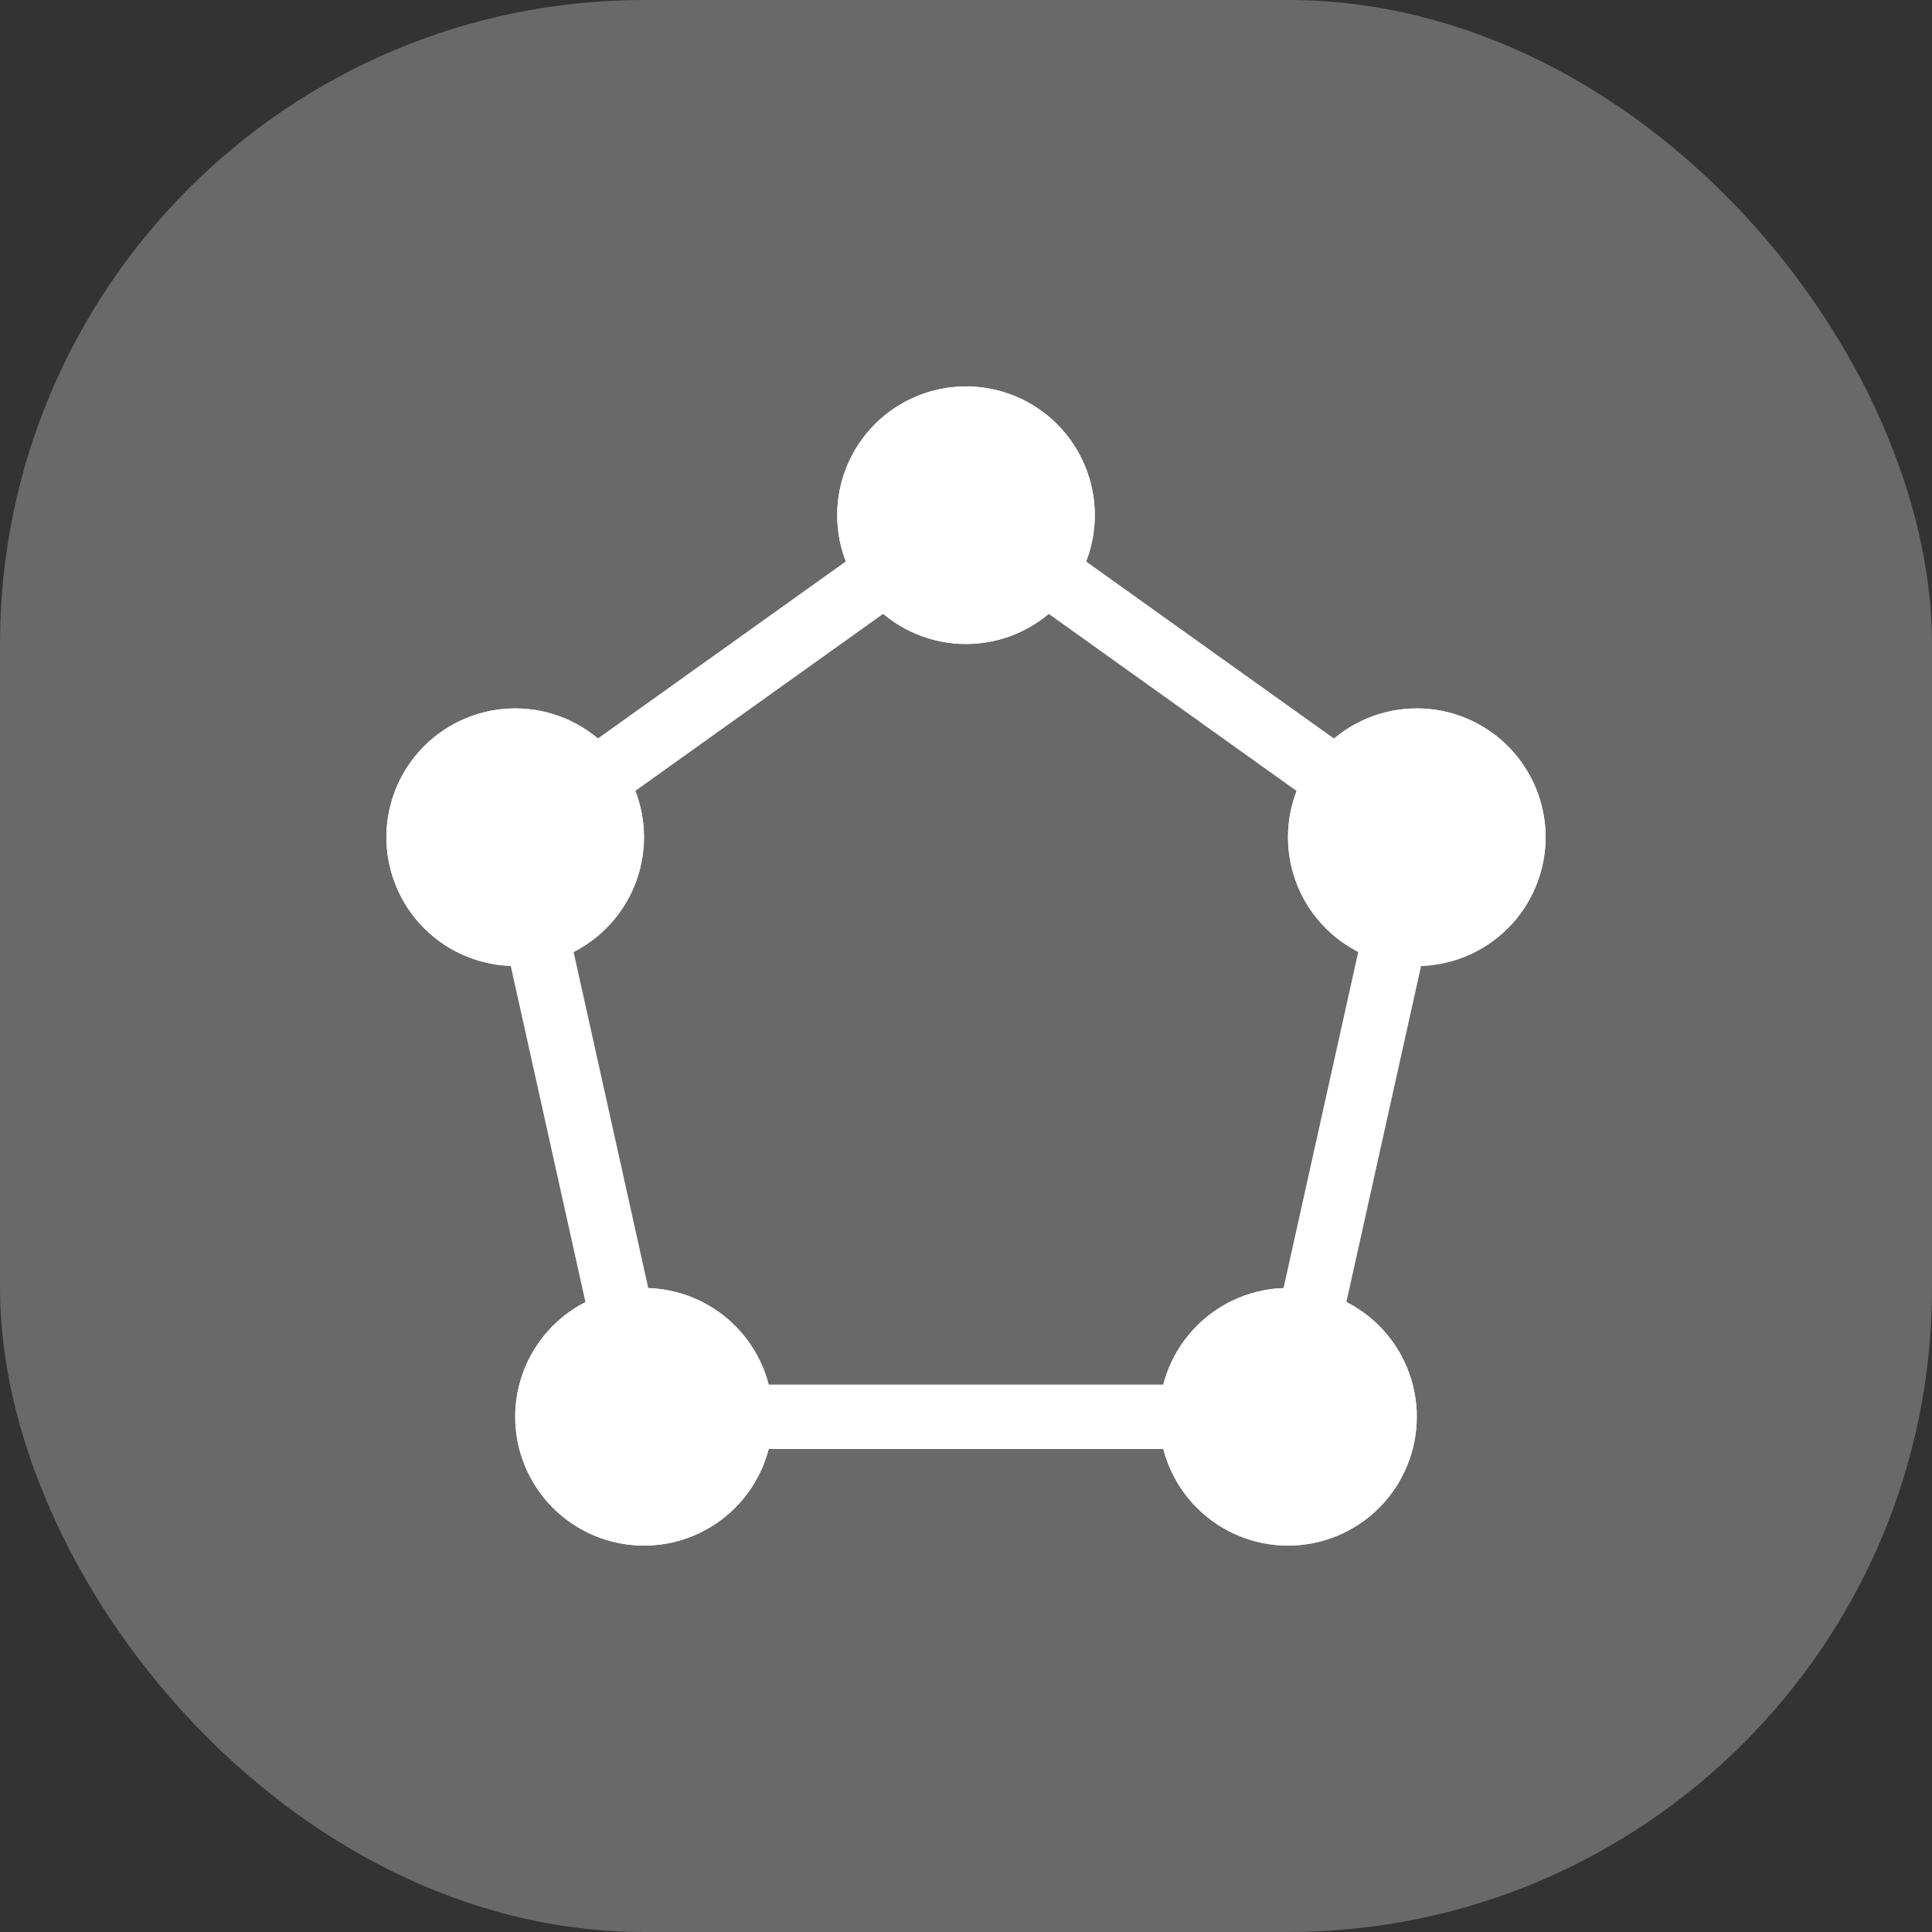 <svg width="30" height="30" viewBox="0 0 30 30" fill="none" xmlns="http://www.w3.org/2000/svg">
<rect x="0" y="0" width="30" height="30" fill="#333333" stroke="none"/>
<rect width="30" height="30" rx="10" fill="#696969"/>
<g clip-path="url(#clip0_7445_1751)">
<path d="M12 22C12 22.53 11.789 23.039 11.414 23.414C11.039 23.789 10.53 24 10 24C9.47 24 8.961 23.789 8.586 23.414C8.211 23.039 8 22.53 8 22C8 21.47 8.211 20.961 8.586 20.586C8.961 20.211 9.47 20 10 20C10.53 20 11.039 20.211 11.414 20.586C11.789 20.961 12 21.47 12 22Z" fill="white"/>
<path fill-rule="evenodd" clip-rule="evenodd" d="M10 23C10.265 23 10.52 22.895 10.707 22.707C10.895 22.52 11 22.265 11 22C11 21.735 10.895 21.48 10.707 21.293C10.52 21.105 10.265 21 10 21C9.735 21 9.48 21.105 9.293 21.293C9.105 21.48 9 21.735 9 22C9 22.265 9.105 22.52 9.293 22.707C9.48 22.895 9.735 23 10 23ZM10 24C10.53 24 11.039 23.789 11.414 23.414C11.789 23.039 12 22.53 12 22C12 21.47 11.789 20.961 11.414 20.586C11.039 20.211 10.53 20 10 20C9.47 20 8.961 20.211 8.586 20.586C8.211 20.961 8 21.47 8 22C8 22.53 8.211 23.039 8.586 23.414C8.961 23.789 9.47 24 10 24Z" fill="white"/>
<path d="M10 13C10 13.53 9.789 14.039 9.414 14.414C9.039 14.789 8.53 15 8 15C7.47 15 6.961 14.789 6.586 14.414C6.211 14.039 6 13.53 6 13C6 12.47 6.211 11.961 6.586 11.586C6.961 11.211 7.47 11 8 11C8.53 11 9.039 11.211 9.414 11.586C9.789 11.961 10 12.47 10 13Z" fill="white"/>
<path fill-rule="evenodd" clip-rule="evenodd" d="M8 14C8.265 14 8.52 13.895 8.707 13.707C8.895 13.52 9 13.265 9 13C9 12.735 8.895 12.48 8.707 12.293C8.52 12.105 8.265 12 8 12C7.735 12 7.48 12.105 7.293 12.293C7.105 12.48 7 12.735 7 13C7 13.265 7.105 13.52 7.293 13.707C7.48 13.895 7.735 14 8 14ZM8 15C8.53 15 9.039 14.789 9.414 14.414C9.789 14.039 10 13.53 10 13C10 12.47 9.789 11.961 9.414 11.586C9.039 11.211 8.53 11 8 11C7.47 11 6.961 11.211 6.586 11.586C6.211 11.961 6 12.47 6 13C6 13.53 6.211 14.039 6.586 14.414C6.961 14.789 7.47 15 8 15Z" fill="white"/>
<path d="M24 13C24 13.53 23.789 14.039 23.414 14.414C23.039 14.789 22.53 15 22 15C21.47 15 20.961 14.789 20.586 14.414C20.211 14.039 20 13.53 20 13C20 12.47 20.211 11.961 20.586 11.586C20.961 11.211 21.47 11 22 11C22.53 11 23.039 11.211 23.414 11.586C23.789 11.961 24 12.47 24 13Z" fill="white"/>
<path fill-rule="evenodd" clip-rule="evenodd" d="M22 14C22.265 14 22.52 13.895 22.707 13.707C22.895 13.52 23 13.265 23 13C23 12.735 22.895 12.48 22.707 12.293C22.52 12.105 22.265 12 22 12C21.735 12 21.48 12.105 21.293 12.293C21.105 12.48 21 12.735 21 13C21 13.265 21.105 13.52 21.293 13.707C21.48 13.895 21.735 14 22 14ZM22 15C22.53 15 23.039 14.789 23.414 14.414C23.789 14.039 24 13.53 24 13C24 12.47 23.789 11.961 23.414 11.586C23.039 11.211 22.53 11 22 11C21.47 11 20.961 11.211 20.586 11.586C20.211 11.961 20 12.47 20 13C20 13.53 20.211 14.039 20.586 14.414C20.961 14.789 21.47 15 22 15Z" fill="white"/>
<path d="M22 22C22 22.53 21.789 23.039 21.414 23.414C21.039 23.789 20.53 24 20 24C19.47 24 18.961 23.789 18.586 23.414C18.211 23.039 18 22.53 18 22C18 21.47 18.211 20.961 18.586 20.586C18.961 20.211 19.47 20 20 20C20.53 20 21.039 20.211 21.414 20.586C21.789 20.961 22 21.47 22 22Z" fill="white"/>
<path fill-rule="evenodd" clip-rule="evenodd" d="M20 23C20.265 23 20.52 22.895 20.707 22.707C20.895 22.52 21 22.265 21 22C21 21.735 20.895 21.48 20.707 21.293C20.52 21.105 20.265 21 20 21C19.735 21 19.48 21.105 19.293 21.293C19.105 21.48 19 21.735 19 22C19 22.265 19.105 22.52 19.293 22.707C19.48 22.895 19.735 23 20 23ZM20 24C20.53 24 21.039 23.789 21.414 23.414C21.789 23.039 22 22.53 22 22C22 21.47 21.789 20.961 21.414 20.586C21.039 20.211 20.53 20 20 20C19.47 20 18.961 20.211 18.586 20.586C18.211 20.961 18 21.47 18 22C18 22.53 18.211 23.039 18.586 23.414C18.961 23.789 19.47 24 20 24Z" fill="white"/>
<path d="M17 8C17 8.53 16.789 9.039 16.414 9.414C16.039 9.789 15.53 10 15 10C14.47 10 13.961 9.789 13.586 9.414C13.211 9.039 13 8.53 13 8C13 7.47 13.211 6.961 13.586 6.586C13.961 6.211 14.47 6 15 6C15.53 6 16.039 6.211 16.414 6.586C16.789 6.961 17 7.47 17 8Z" fill="white"/>
<path fill-rule="evenodd" clip-rule="evenodd" d="M15 9C15.265 9 15.52 8.895 15.707 8.707C15.895 8.52 16 8.265 16 8C16 7.735 15.895 7.48 15.707 7.293C15.52 7.105 15.265 7 15 7C14.735 7 14.48 7.105 14.293 7.293C14.105 7.48 14 7.735 14 8C14 8.265 14.105 8.52 14.293 8.707C14.48 8.895 14.735 9 15 9ZM15 10C15.53 10 16.039 9.789 16.414 9.414C16.789 9.039 17 8.53 17 8C17 7.47 16.789 6.961 16.414 6.586C16.039 6.211 15.53 6 15 6C14.47 6 13.961 6.211 13.586 6.586C13.211 6.961 13 7.47 13 8C13 8.53 13.211 9.039 13.586 9.414C13.961 9.789 14.47 10 15 10Z" fill="white"/>
<path fill-rule="evenodd" clip-rule="evenodd" d="M20.458 12.514L15.958 9.299L16.539 8.486L21.039 11.7L20.458 12.514ZM13.891 9.405L9.539 12.514L8.958 11.7L13.31 8.592L13.891 9.405ZM8.82 14.391L10.153 20.391L9.177 20.608L7.844 14.608L8.82 14.391ZM19.844 20.391L21.122 14.641L22.098 14.858L20.82 20.608L19.844 20.391ZM11.499 21.5H18.499V22.5H11.499V21.5Z" fill="white"/>
</g>
<defs>
<clipPath id="clip0_7445_1751">
<rect width="18" height="18" fill="white" transform="translate(6 6)"/>
</clipPath>
</defs>
</svg>
